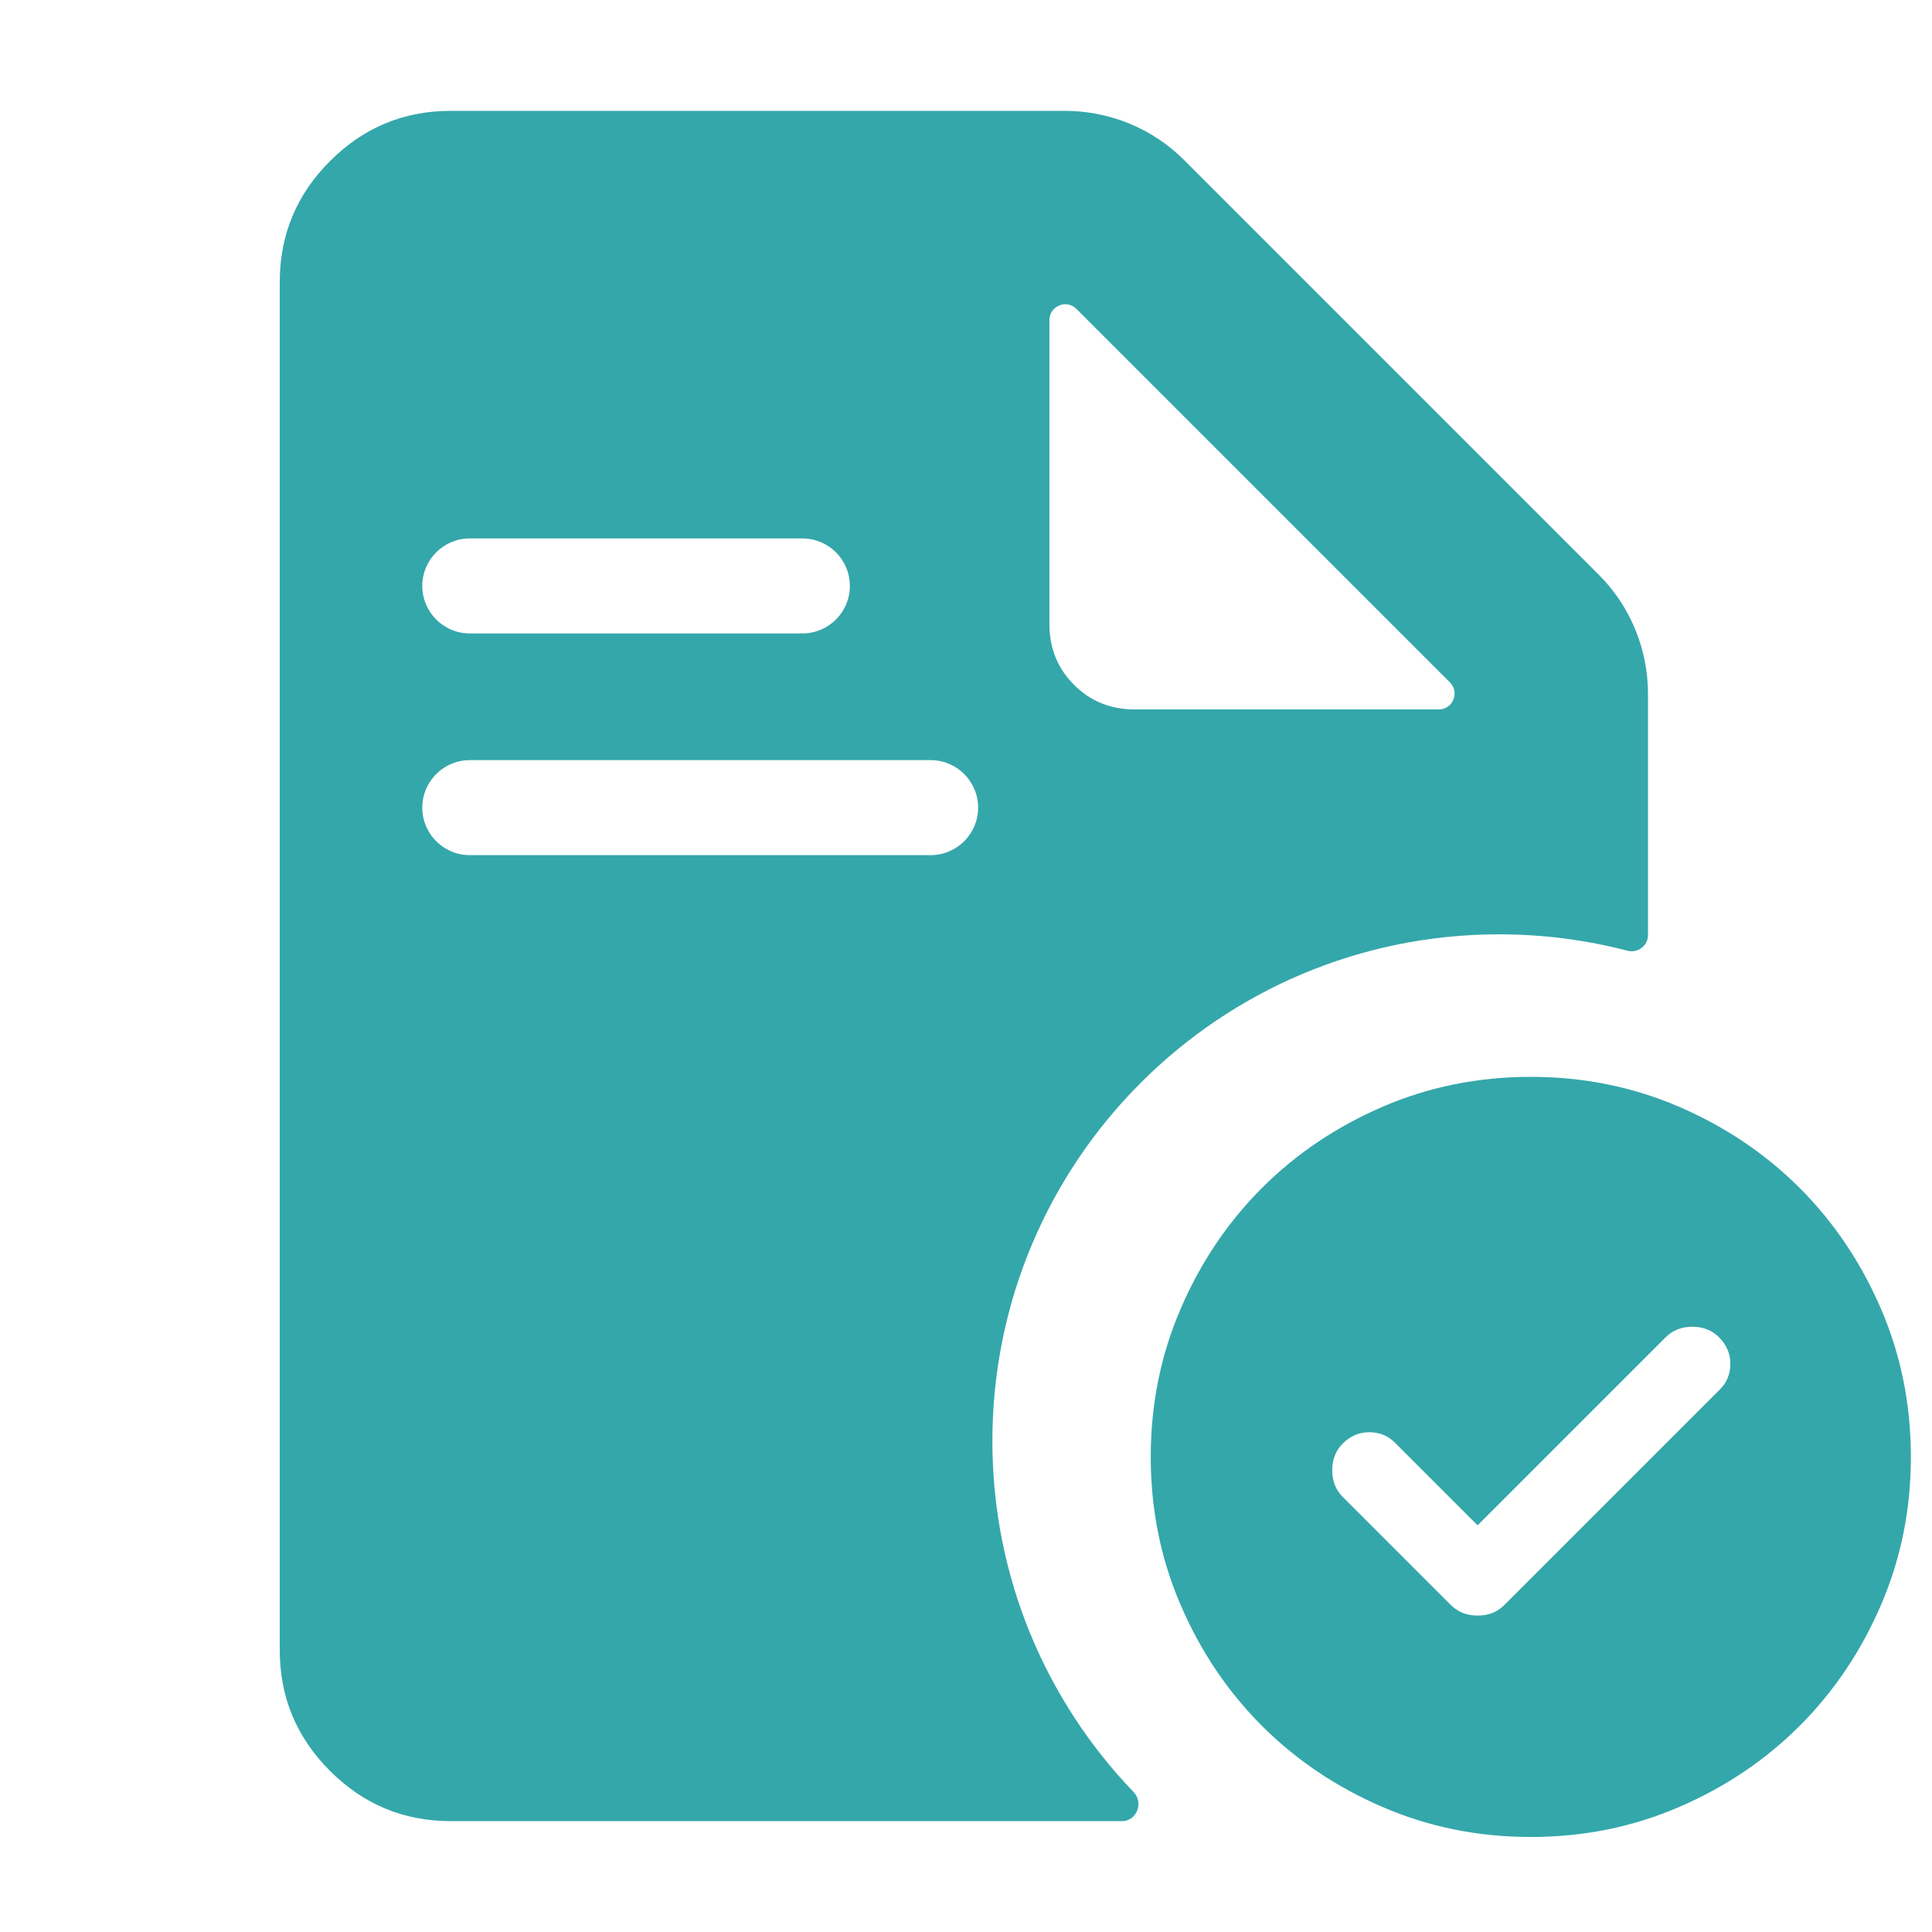 <svg width="61" height="61" viewBox="0 0 61 61" fill="none" xmlns="http://www.w3.org/2000/svg">
<g clip-path="url(#clip0_362_1776)">
<path fill-rule="evenodd" clip-rule="evenodd" d="M45.779 21.546C46.094 21.861 45.871 22.4 45.426 22.4H35.833C35.068 22.4 34.427 22.141 33.911 21.622C33.392 21.106 33.133 20.465 33.133 19.7V10.107C33.133 9.662 33.672 9.439 33.987 9.754L45.779 21.546ZM10.421 55.915C11.477 56.972 12.748 57.5 14.233 57.5H35.428C35.888 57.5 36.115 56.917 35.795 56.585C33.032 53.71 31.333 49.803 31.333 45.5C31.333 36.663 38.496 29.5 47.333 29.5C48.732 29.5 50.089 29.68 51.382 30.017C51.708 30.102 52.033 29.861 52.033 29.525V21.927C52.033 21.207 51.898 20.521 51.628 19.867C51.358 19.216 50.975 18.642 50.48 18.148L37.386 5.053C36.891 4.558 36.317 4.175 35.666 3.905C35.012 3.635 34.325 3.5 33.605 3.5H14.233C12.748 3.5 11.477 4.028 10.421 5.085C9.362 6.143 8.833 7.415 8.833 8.9V52.1C8.833 53.585 9.362 54.857 10.421 55.915ZM14.833 17C14.005 17 13.333 17.672 13.333 18.5C13.333 19.328 14.005 20 14.833 20H25.333C26.161 20 26.833 19.328 26.833 18.5C26.833 17.672 26.161 17 25.333 17H14.833ZM13.333 25.5C13.333 24.672 14.005 24 14.833 24H29.383C30.211 24 30.883 24.672 30.883 25.5C30.883 26.328 30.211 27 29.383 27H14.833C14.005 27 13.333 26.328 13.333 25.5Z" fill="#34A7AA"/>
<g clip-path="url(#clip1_362_1776)">
<path d="M46.653 48.16L44.043 45.55C43.823 45.33 43.553 45.22 43.233 45.22C42.913 45.22 42.633 45.34 42.393 45.58C42.173 45.8 42.063 46.08 42.063 46.42C42.063 46.76 42.173 47.04 42.393 47.26L45.813 50.68C46.033 50.9 46.313 51.01 46.653 51.01C46.993 51.01 47.273 50.9 47.493 50.68L54.303 43.87C54.523 43.65 54.633 43.38 54.633 43.06C54.633 42.74 54.513 42.46 54.273 42.22C54.053 42 53.773 41.89 53.433 41.89C53.093 41.89 52.813 42 52.593 42.22L46.653 48.16ZM48.333 58C46.673 58 45.113 57.685 43.653 57.054C42.193 56.425 40.923 55.57 39.843 54.49C38.763 53.41 37.908 52.14 37.279 50.68C36.648 49.22 36.333 47.66 36.333 46C36.333 44.34 36.648 42.78 37.279 41.32C37.908 39.86 38.763 38.59 39.843 37.51C40.923 36.43 42.193 35.575 43.653 34.944C45.113 34.315 46.673 34 48.333 34C49.993 34 51.553 34.315 53.013 34.944C54.473 35.575 55.743 36.43 56.823 37.51C57.903 38.59 58.758 39.86 59.387 41.32C60.018 42.78 60.333 44.34 60.333 46C60.333 47.66 60.018 49.22 59.387 50.68C58.758 52.14 57.903 53.41 56.823 54.49C55.743 55.57 54.473 56.425 53.013 57.054C51.553 57.685 49.993 58 48.333 58Z" fill="#34A7AA"/>
</g>
</g>
<defs>
<clipPath id="clip0_362_1776">
<rect width="60" height="60" fill="white" transform="translate(0.5 0.5)"/>
</clipPath>
<clipPath id="clip1_362_1776">
<rect width="24" height="24" fill="white" transform="translate(36.333 34)"/>
</clipPath>
</defs>
</svg>
